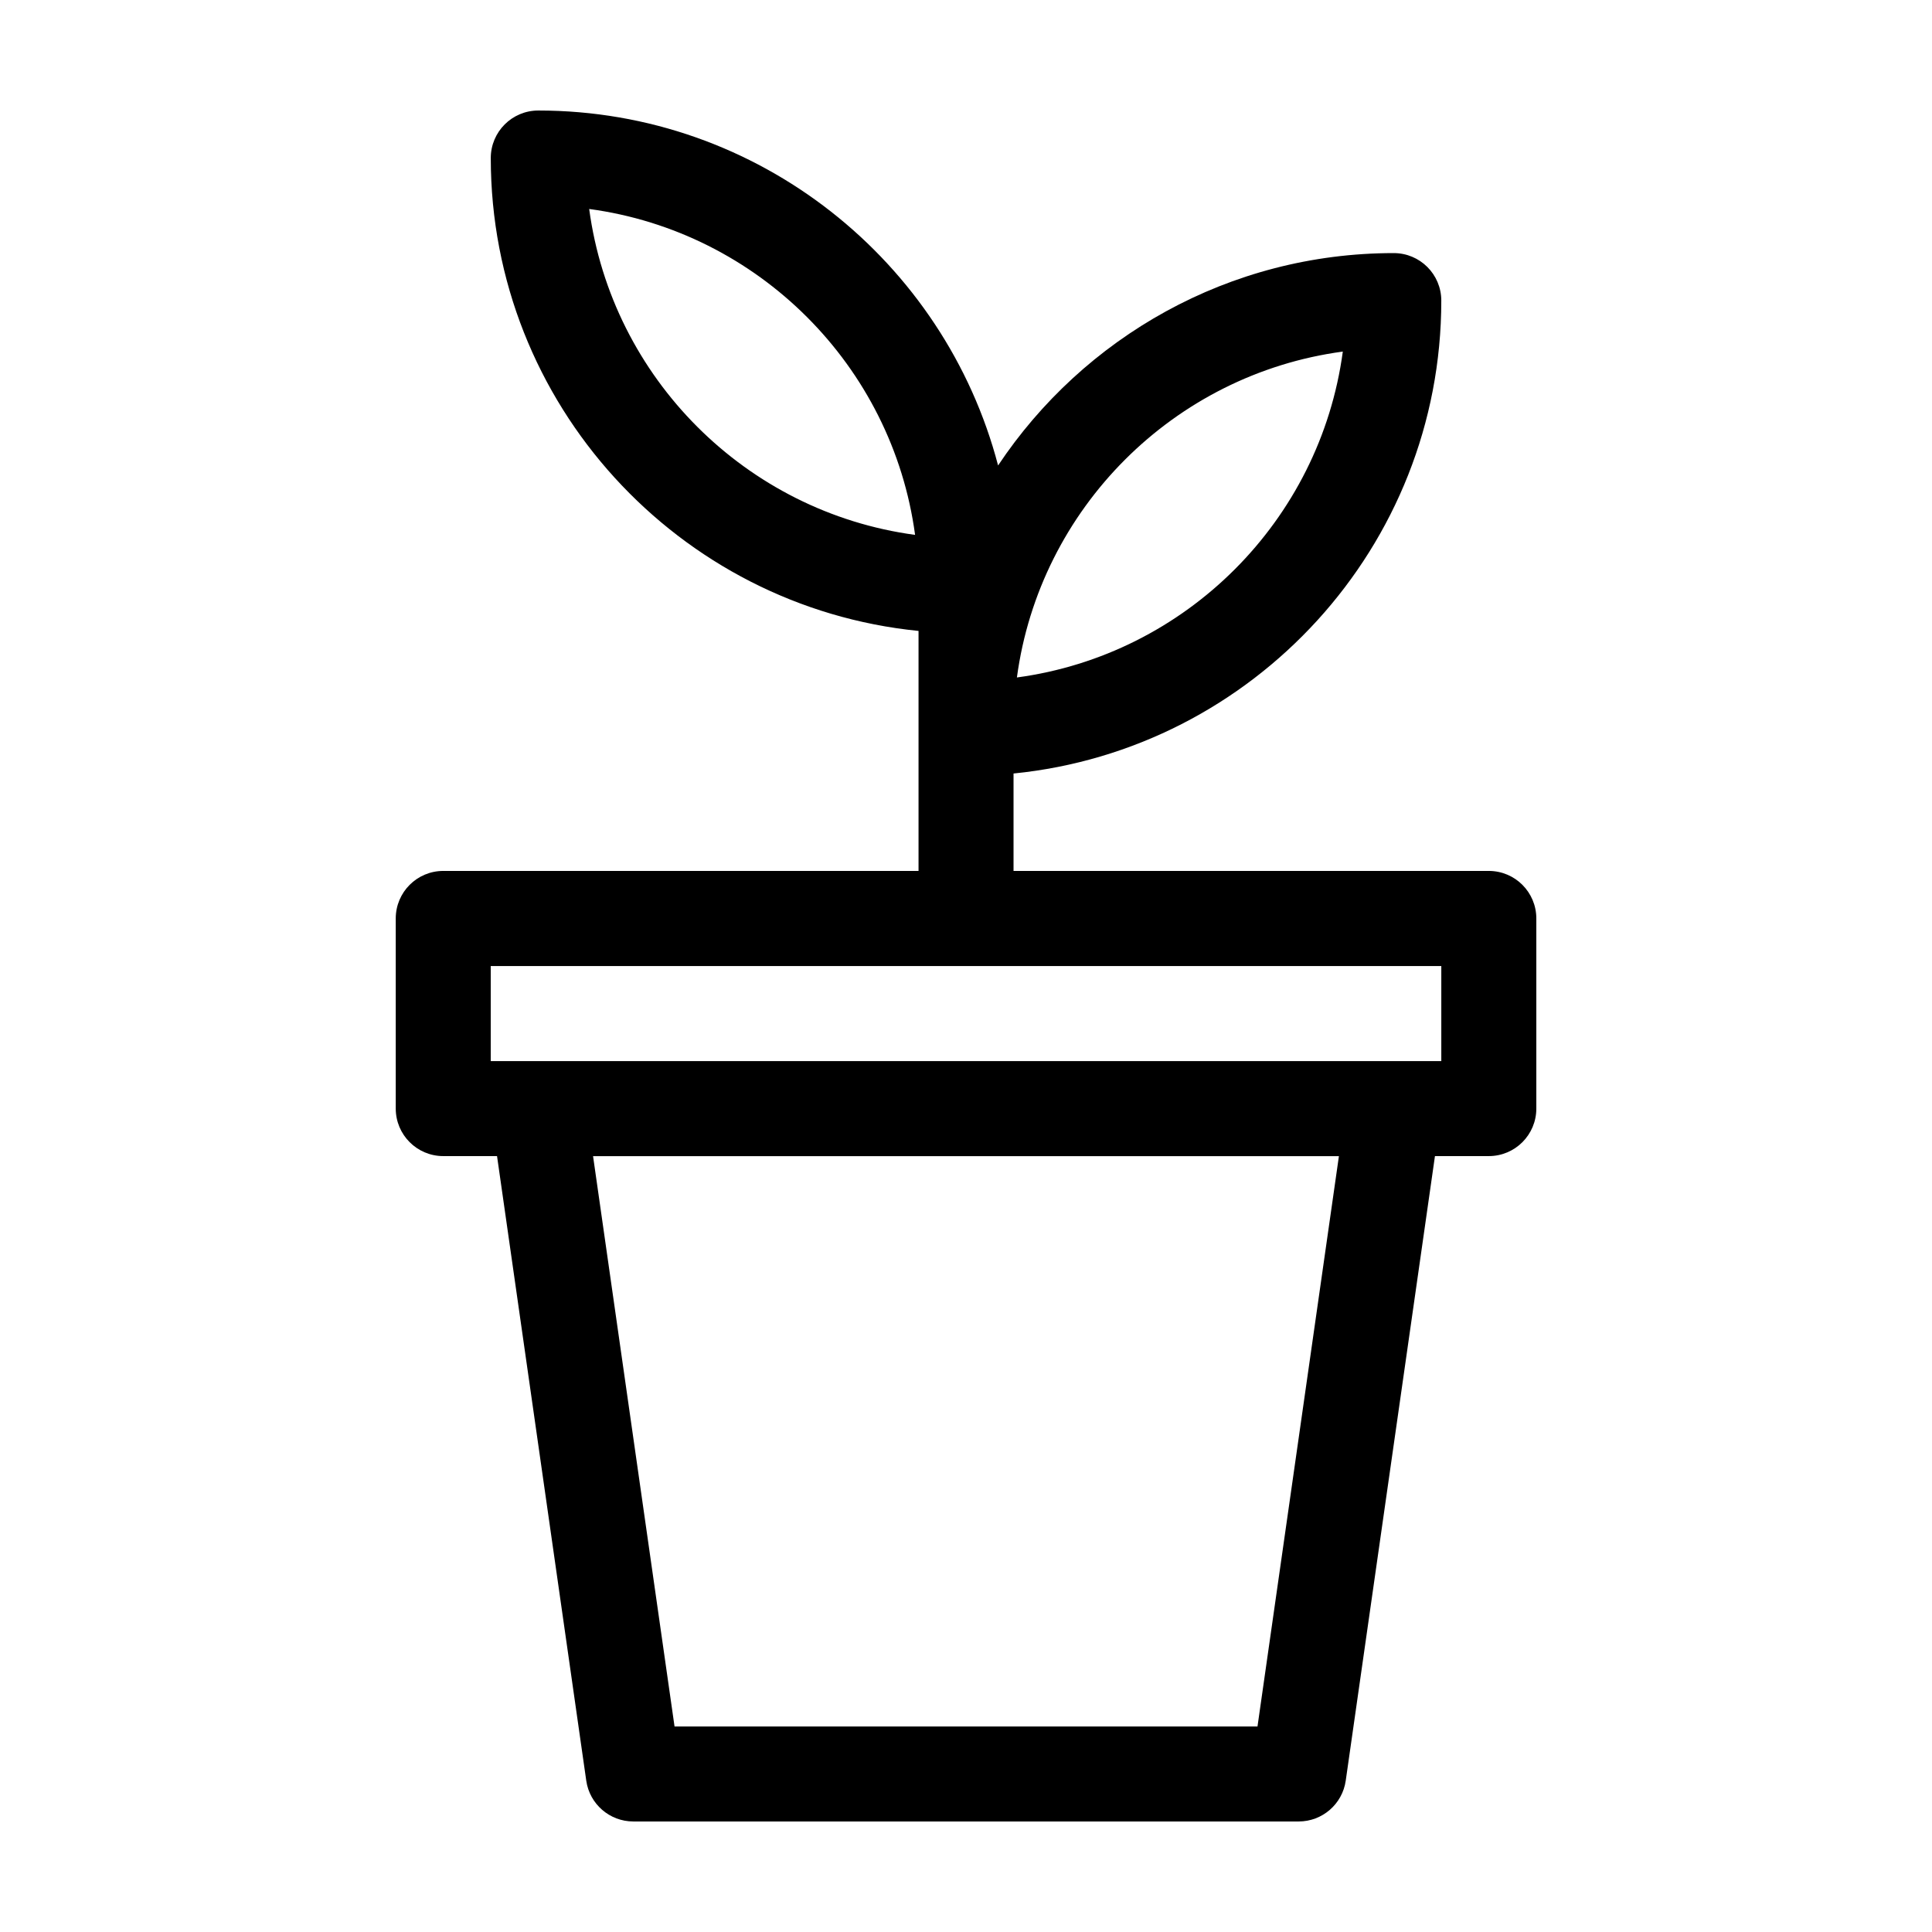 <?xml version="1.0" encoding="UTF-8"?>
<!-- Uploaded to: ICON Repo, www.svgrepo.com, Generator: ICON Repo Mixer Tools -->
<svg fill="#000000" width="800px" height="800px" version="1.1" viewBox="144 144 512 512" xmlns="http://www.w3.org/2000/svg">
 <path d="m261.45 450.38h14.27l23.645 165.52c0.887 6.199 6.203 10.809 12.469 10.809h176.33c6.266 0 11.582-4.609 12.469-10.812l23.645-165.52h14.27c6.957 0 12.594-5.637 12.594-12.594v-50.383c0-6.957-5.637-12.594-12.594-12.594h-125.95v-25.82c63.562-6.344 113.36-60.125 113.36-125.32 0-6.957-5.637-12.594-12.594-12.594-43.707 0-82.266 22.383-104.86 56.281-14.156-54.059-63.414-94.066-121.85-94.066-6.957 0-12.594 5.637-12.594 12.594 0 65.199 49.797 118.98 113.36 125.32v63.605h-125.95c-6.957 0-12.594 5.637-12.594 12.594v50.383c0 6.957 5.637 12.594 12.594 12.594zm238.41-213.21c-6.019 44.789-41.574 80.344-86.367 86.367 6.023-44.789 41.578-80.348 86.367-86.367zm-199.72-37.789c44.789 6.019 80.348 41.578 86.367 86.367-44.793-6.023-80.344-41.582-86.367-86.367zm177.11 402.15h-154.49l-21.594-151.14h197.66zm-203.2-201.52h251.91v25.191h-239.31l-12.598-0.004z"/>
</svg>